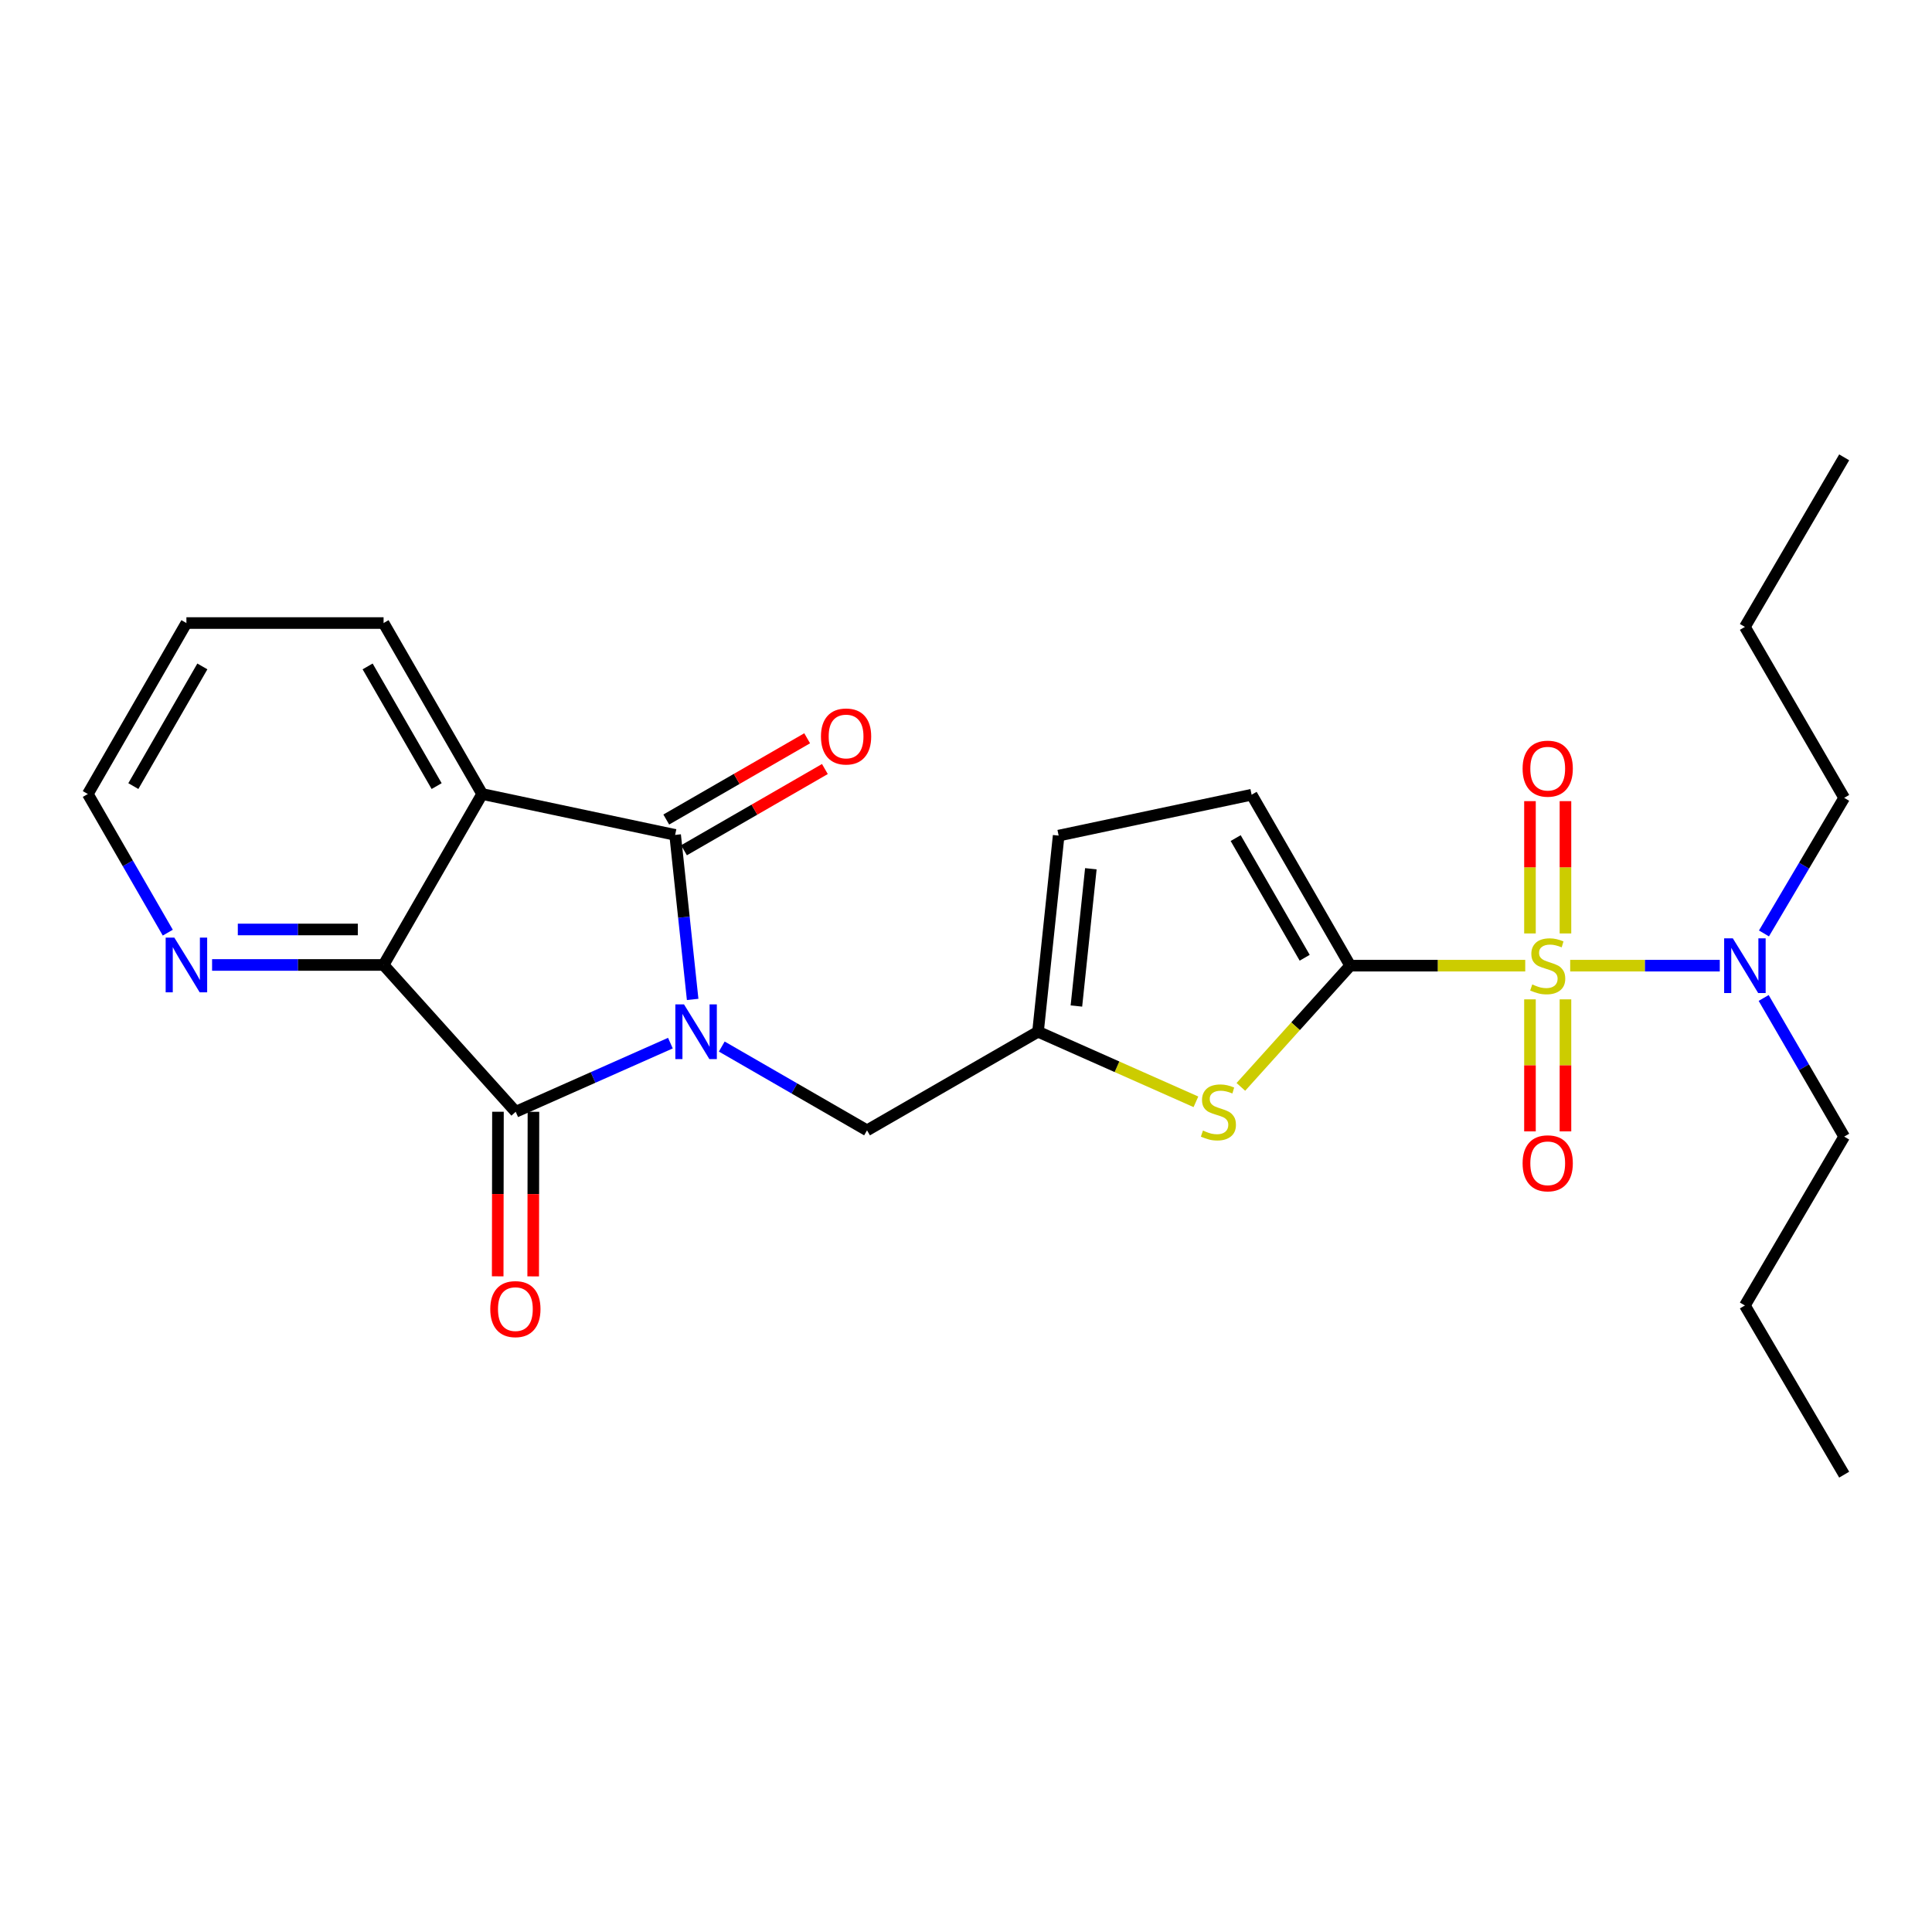 <?xml version='1.0' encoding='iso-8859-1'?>
<svg version='1.1' baseProfile='full'
              xmlns='http://www.w3.org/2000/svg'
                      xmlns:rdkit='http://www.rdkit.org/xml'
                      xmlns:xlink='http://www.w3.org/1999/xlink'
                  xml:space='preserve'
width='1000px' height='1000px' viewBox='0 0 1000 1000'>
<!-- END OF HEADER -->
<rect style='opacity:1.0;fill:#FFFFFF;stroke:none' width='1000' height='1000' x='0' y='0'> </rect>
<path class='bond-1' d='M 358.514,517.299 L 353.981,474.721' style='fill:none;fill-rule:evenodd;stroke:#0000FF;stroke-width:6px;stroke-linecap:butt;stroke-linejoin:miter;stroke-opacity:1' />
<path class='bond-1' d='M 353.981,474.721 L 349.447,432.142' style='fill:none;fill-rule:evenodd;stroke:#000000;stroke-width:6px;stroke-linecap:butt;stroke-linejoin:miter;stroke-opacity:1' />
<path class='bond-2' d='M 347.001,539.921 L 306.963,557.69' style='fill:none;fill-rule:evenodd;stroke:#0000FF;stroke-width:6px;stroke-linecap:butt;stroke-linejoin:miter;stroke-opacity:1' />
<path class='bond-2' d='M 306.963,557.69 L 266.926,575.46' style='fill:none;fill-rule:evenodd;stroke:#000000;stroke-width:6px;stroke-linecap:butt;stroke-linejoin:miter;stroke-opacity:1' />
<path class='bond-9' d='M 373.588,541.689 L 411.182,563.376' style='fill:none;fill-rule:evenodd;stroke:#0000FF;stroke-width:6px;stroke-linecap:butt;stroke-linejoin:miter;stroke-opacity:1' />
<path class='bond-9' d='M 411.182,563.376 L 448.775,585.062' style='fill:none;fill-rule:evenodd;stroke:#000000;stroke-width:6px;stroke-linecap:butt;stroke-linejoin:miter;stroke-opacity:1' />
<path class='bond-0' d='M 789.459,499.827 L 744.164,499.827' style='fill:none;fill-rule:evenodd;stroke:#CCCC00;stroke-width:6px;stroke-linecap:butt;stroke-linejoin:miter;stroke-opacity:1' />
<path class='bond-0' d='M 744.164,499.827 L 698.869,499.827' style='fill:none;fill-rule:evenodd;stroke:#000000;stroke-width:6px;stroke-linecap:butt;stroke-linejoin:miter;stroke-opacity:1' />
<path class='bond-10' d='M 812.726,499.827 L 851.441,499.827' style='fill:none;fill-rule:evenodd;stroke:#CCCC00;stroke-width:6px;stroke-linecap:butt;stroke-linejoin:miter;stroke-opacity:1' />
<path class='bond-10' d='M 851.441,499.827 L 890.156,499.827' style='fill:none;fill-rule:evenodd;stroke:#0000FF;stroke-width:6px;stroke-linecap:butt;stroke-linejoin:miter;stroke-opacity:1' />
<path class='bond-11' d='M 791.911,517.262 L 791.911,551.432' style='fill:none;fill-rule:evenodd;stroke:#CCCC00;stroke-width:6px;stroke-linecap:butt;stroke-linejoin:miter;stroke-opacity:1' />
<path class='bond-11' d='M 791.911,551.432 L 791.911,585.602' style='fill:none;fill-rule:evenodd;stroke:#FF0000;stroke-width:6px;stroke-linecap:butt;stroke-linejoin:miter;stroke-opacity:1' />
<path class='bond-11' d='M 810.279,517.262 L 810.279,551.432' style='fill:none;fill-rule:evenodd;stroke:#CCCC00;stroke-width:6px;stroke-linecap:butt;stroke-linejoin:miter;stroke-opacity:1' />
<path class='bond-11' d='M 810.279,551.432 L 810.279,585.602' style='fill:none;fill-rule:evenodd;stroke:#FF0000;stroke-width:6px;stroke-linecap:butt;stroke-linejoin:miter;stroke-opacity:1' />
<path class='bond-12' d='M 810.279,483.155 L 810.279,448.912' style='fill:none;fill-rule:evenodd;stroke:#CCCC00;stroke-width:6px;stroke-linecap:butt;stroke-linejoin:miter;stroke-opacity:1' />
<path class='bond-12' d='M 810.279,448.912 L 810.279,414.669' style='fill:none;fill-rule:evenodd;stroke:#FF0000;stroke-width:6px;stroke-linecap:butt;stroke-linejoin:miter;stroke-opacity:1' />
<path class='bond-12' d='M 791.911,483.155 L 791.911,448.912' style='fill:none;fill-rule:evenodd;stroke:#CCCC00;stroke-width:6px;stroke-linecap:butt;stroke-linejoin:miter;stroke-opacity:1' />
<path class='bond-12' d='M 791.911,448.912 L 791.911,414.669' style='fill:none;fill-rule:evenodd;stroke:#FF0000;stroke-width:6px;stroke-linecap:butt;stroke-linejoin:miter;stroke-opacity:1' />
<path class='bond-4' d='M 349.447,432.142 L 249.569,410.979' style='fill:none;fill-rule:evenodd;stroke:#000000;stroke-width:6px;stroke-linecap:butt;stroke-linejoin:miter;stroke-opacity:1' />
<path class='bond-15' d='M 354.035,440.098 L 390.499,419.072' style='fill:none;fill-rule:evenodd;stroke:#000000;stroke-width:6px;stroke-linecap:butt;stroke-linejoin:miter;stroke-opacity:1' />
<path class='bond-15' d='M 390.499,419.072 L 426.962,398.046' style='fill:none;fill-rule:evenodd;stroke:#FF0000;stroke-width:6px;stroke-linecap:butt;stroke-linejoin:miter;stroke-opacity:1' />
<path class='bond-15' d='M 344.86,424.186 L 381.323,403.16' style='fill:none;fill-rule:evenodd;stroke:#000000;stroke-width:6px;stroke-linecap:butt;stroke-linejoin:miter;stroke-opacity:1' />
<path class='bond-15' d='M 381.323,403.16 L 417.787,382.134' style='fill:none;fill-rule:evenodd;stroke:#FF0000;stroke-width:6px;stroke-linecap:butt;stroke-linejoin:miter;stroke-opacity:1' />
<path class='bond-5' d='M 266.926,575.46 L 198.538,499.459' style='fill:none;fill-rule:evenodd;stroke:#000000;stroke-width:6px;stroke-linecap:butt;stroke-linejoin:miter;stroke-opacity:1' />
<path class='bond-16' d='M 257.742,575.445 L 257.674,618.036' style='fill:none;fill-rule:evenodd;stroke:#000000;stroke-width:6px;stroke-linecap:butt;stroke-linejoin:miter;stroke-opacity:1' />
<path class='bond-16' d='M 257.674,618.036 L 257.606,660.626' style='fill:none;fill-rule:evenodd;stroke:#FF0000;stroke-width:6px;stroke-linecap:butt;stroke-linejoin:miter;stroke-opacity:1' />
<path class='bond-16' d='M 276.11,575.475 L 276.042,618.065' style='fill:none;fill-rule:evenodd;stroke:#000000;stroke-width:6px;stroke-linecap:butt;stroke-linejoin:miter;stroke-opacity:1' />
<path class='bond-16' d='M 276.042,618.065 L 275.974,660.655' style='fill:none;fill-rule:evenodd;stroke:#FF0000;stroke-width:6px;stroke-linecap:butt;stroke-linejoin:miter;stroke-opacity:1' />
<path class='bond-3' d='M 698.869,499.827 L 670.57,531.199' style='fill:none;fill-rule:evenodd;stroke:#000000;stroke-width:6px;stroke-linecap:butt;stroke-linejoin:miter;stroke-opacity:1' />
<path class='bond-3' d='M 670.57,531.199 L 642.271,562.571' style='fill:none;fill-rule:evenodd;stroke:#CCCC00;stroke-width:6px;stroke-linecap:butt;stroke-linejoin:miter;stroke-opacity:1' />
<path class='bond-27' d='M 698.869,499.827 L 647.838,411.346' style='fill:none;fill-rule:evenodd;stroke:#000000;stroke-width:6px;stroke-linecap:butt;stroke-linejoin:miter;stroke-opacity:1' />
<path class='bond-27' d='M 675.304,495.731 L 639.582,433.795' style='fill:none;fill-rule:evenodd;stroke:#000000;stroke-width:6px;stroke-linecap:butt;stroke-linejoin:miter;stroke-opacity:1' />
<path class='bond-17' d='M 249.569,410.979 L 198.538,322.488' style='fill:none;fill-rule:evenodd;stroke:#000000;stroke-width:6px;stroke-linecap:butt;stroke-linejoin:miter;stroke-opacity:1' />
<path class='bond-17' d='M 226.003,406.881 L 190.281,344.937' style='fill:none;fill-rule:evenodd;stroke:#000000;stroke-width:6px;stroke-linecap:butt;stroke-linejoin:miter;stroke-opacity:1' />
<path class='bond-26' d='M 249.569,410.979 L 198.538,499.459' style='fill:none;fill-rule:evenodd;stroke:#000000;stroke-width:6px;stroke-linecap:butt;stroke-linejoin:miter;stroke-opacity:1' />
<path class='bond-14' d='M 198.538,499.459 L 154.157,499.459' style='fill:none;fill-rule:evenodd;stroke:#000000;stroke-width:6px;stroke-linecap:butt;stroke-linejoin:miter;stroke-opacity:1' />
<path class='bond-14' d='M 154.157,499.459 L 109.777,499.459' style='fill:none;fill-rule:evenodd;stroke:#0000FF;stroke-width:6px;stroke-linecap:butt;stroke-linejoin:miter;stroke-opacity:1' />
<path class='bond-14' d='M 185.224,481.092 L 154.157,481.092' style='fill:none;fill-rule:evenodd;stroke:#000000;stroke-width:6px;stroke-linecap:butt;stroke-linejoin:miter;stroke-opacity:1' />
<path class='bond-14' d='M 154.157,481.092 L 123.091,481.092' style='fill:none;fill-rule:evenodd;stroke:#0000FF;stroke-width:6px;stroke-linecap:butt;stroke-linejoin:miter;stroke-opacity:1' />
<path class='bond-6' d='M 619.01,570.297 L 578.143,552.159' style='fill:none;fill-rule:evenodd;stroke:#CCCC00;stroke-width:6px;stroke-linecap:butt;stroke-linejoin:miter;stroke-opacity:1' />
<path class='bond-6' d='M 578.143,552.159 L 537.276,534.021' style='fill:none;fill-rule:evenodd;stroke:#000000;stroke-width:6px;stroke-linecap:butt;stroke-linejoin:miter;stroke-opacity:1' />
<path class='bond-7' d='M 537.276,534.021 L 448.775,585.062' style='fill:none;fill-rule:evenodd;stroke:#000000;stroke-width:6px;stroke-linecap:butt;stroke-linejoin:miter;stroke-opacity:1' />
<path class='bond-13' d='M 537.276,534.021 L 547.96,432.51' style='fill:none;fill-rule:evenodd;stroke:#000000;stroke-width:6px;stroke-linecap:butt;stroke-linejoin:miter;stroke-opacity:1' />
<path class='bond-13' d='M 557.145,520.717 L 564.624,449.659' style='fill:none;fill-rule:evenodd;stroke:#000000;stroke-width:6px;stroke-linecap:butt;stroke-linejoin:miter;stroke-opacity:1' />
<path class='bond-8' d='M 647.838,411.346 L 547.96,432.51' style='fill:none;fill-rule:evenodd;stroke:#000000;stroke-width:6px;stroke-linecap:butt;stroke-linejoin:miter;stroke-opacity:1' />
<path class='bond-18' d='M 912.867,516.545 L 933.706,552.426' style='fill:none;fill-rule:evenodd;stroke:#0000FF;stroke-width:6px;stroke-linecap:butt;stroke-linejoin:miter;stroke-opacity:1' />
<path class='bond-18' d='M 933.706,552.426 L 954.545,588.307' style='fill:none;fill-rule:evenodd;stroke:#000000;stroke-width:6px;stroke-linecap:butt;stroke-linejoin:miter;stroke-opacity:1' />
<path class='bond-19' d='M 913.027,483.144 L 933.786,448.056' style='fill:none;fill-rule:evenodd;stroke:#0000FF;stroke-width:6px;stroke-linecap:butt;stroke-linejoin:miter;stroke-opacity:1' />
<path class='bond-19' d='M 933.786,448.056 L 954.545,412.968' style='fill:none;fill-rule:evenodd;stroke:#000000;stroke-width:6px;stroke-linecap:butt;stroke-linejoin:miter;stroke-opacity:1' />
<path class='bond-20' d='M 86.846,482.746 L 66.15,446.862' style='fill:none;fill-rule:evenodd;stroke:#0000FF;stroke-width:6px;stroke-linecap:butt;stroke-linejoin:miter;stroke-opacity:1' />
<path class='bond-20' d='M 66.15,446.862 L 45.455,410.979' style='fill:none;fill-rule:evenodd;stroke:#000000;stroke-width:6px;stroke-linecap:butt;stroke-linejoin:miter;stroke-opacity:1' />
<path class='bond-21' d='M 198.538,322.488 L 96.486,322.488' style='fill:none;fill-rule:evenodd;stroke:#000000;stroke-width:6px;stroke-linecap:butt;stroke-linejoin:miter;stroke-opacity:1' />
<path class='bond-22' d='M 954.545,588.307 L 903.157,675.716' style='fill:none;fill-rule:evenodd;stroke:#000000;stroke-width:6px;stroke-linecap:butt;stroke-linejoin:miter;stroke-opacity:1' />
<path class='bond-23' d='M 954.545,412.968 L 903.157,324.488' style='fill:none;fill-rule:evenodd;stroke:#000000;stroke-width:6px;stroke-linecap:butt;stroke-linejoin:miter;stroke-opacity:1' />
<path class='bond-28' d='M 45.455,410.979 L 96.486,322.488' style='fill:none;fill-rule:evenodd;stroke:#000000;stroke-width:6px;stroke-linecap:butt;stroke-linejoin:miter;stroke-opacity:1' />
<path class='bond-28' d='M 69.021,406.881 L 104.742,344.937' style='fill:none;fill-rule:evenodd;stroke:#000000;stroke-width:6px;stroke-linecap:butt;stroke-linejoin:miter;stroke-opacity:1' />
<path class='bond-24' d='M 903.157,675.716 L 954.545,763.278' style='fill:none;fill-rule:evenodd;stroke:#000000;stroke-width:6px;stroke-linecap:butt;stroke-linejoin:miter;stroke-opacity:1' />
<path class='bond-25' d='M 903.157,324.488 L 954.545,236.722' style='fill:none;fill-rule:evenodd;stroke:#000000;stroke-width:6px;stroke-linecap:butt;stroke-linejoin:miter;stroke-opacity:1' />
<path  class='atom-0' d='M 354.034 519.861
L 363.314 534.861
Q 364.234 536.341, 365.714 539.021
Q 367.194 541.701, 367.274 541.861
L 367.274 519.861
L 371.034 519.861
L 371.034 548.181
L 367.154 548.181
L 357.194 531.781
Q 356.034 529.861, 354.794 527.661
Q 353.594 525.461, 353.234 524.781
L 353.234 548.181
L 349.554 548.181
L 349.554 519.861
L 354.034 519.861
' fill='#0000FF'/>
<path  class='atom-1' d='M 793.095 509.547
Q 793.415 509.667, 794.735 510.227
Q 796.055 510.787, 797.495 511.147
Q 798.975 511.467, 800.415 511.467
Q 803.095 511.467, 804.655 510.187
Q 806.215 508.867, 806.215 506.587
Q 806.215 505.027, 805.415 504.067
Q 804.655 503.107, 803.455 502.587
Q 802.255 502.067, 800.255 501.467
Q 797.735 500.707, 796.215 499.987
Q 794.735 499.267, 793.655 497.747
Q 792.615 496.227, 792.615 493.667
Q 792.615 490.107, 795.015 487.907
Q 797.455 485.707, 802.255 485.707
Q 805.535 485.707, 809.255 487.267
L 808.335 490.347
Q 804.935 488.947, 802.375 488.947
Q 799.615 488.947, 798.095 490.107
Q 796.575 491.227, 796.615 493.187
Q 796.615 494.707, 797.375 495.627
Q 798.175 496.547, 799.295 497.067
Q 800.455 497.587, 802.375 498.187
Q 804.935 498.987, 806.455 499.787
Q 807.975 500.587, 809.055 502.227
Q 810.175 503.827, 810.175 506.587
Q 810.175 510.507, 807.535 512.627
Q 804.935 514.707, 800.575 514.707
Q 798.055 514.707, 796.135 514.147
Q 794.255 513.627, 792.015 512.707
L 793.095 509.547
' fill='#CCCC00'/>
<path  class='atom-7' d='M 622.644 585.18
Q 622.964 585.3, 624.284 585.86
Q 625.604 586.42, 627.044 586.78
Q 628.524 587.1, 629.964 587.1
Q 632.644 587.1, 634.204 585.82
Q 635.764 584.5, 635.764 582.22
Q 635.764 580.66, 634.964 579.7
Q 634.204 578.74, 633.004 578.22
Q 631.804 577.7, 629.804 577.1
Q 627.284 576.34, 625.764 575.62
Q 624.284 574.9, 623.204 573.38
Q 622.164 571.86, 622.164 569.3
Q 622.164 565.74, 624.564 563.54
Q 627.004 561.34, 631.804 561.34
Q 635.084 561.34, 638.804 562.9
L 637.884 565.98
Q 634.484 564.58, 631.924 564.58
Q 629.164 564.58, 627.644 565.74
Q 626.124 566.86, 626.164 568.82
Q 626.164 570.34, 626.924 571.26
Q 627.724 572.18, 628.844 572.7
Q 630.004 573.22, 631.924 573.82
Q 634.484 574.62, 636.004 575.42
Q 637.524 576.22, 638.604 577.86
Q 639.724 579.46, 639.724 582.22
Q 639.724 586.14, 637.084 588.26
Q 634.484 590.34, 630.124 590.34
Q 627.604 590.34, 625.684 589.78
Q 623.804 589.26, 621.564 588.34
L 622.644 585.18
' fill='#CCCC00'/>
<path  class='atom-11' d='M 896.897 485.667
L 906.177 500.667
Q 907.097 502.147, 908.577 504.827
Q 910.057 507.507, 910.137 507.667
L 910.137 485.667
L 913.897 485.667
L 913.897 513.987
L 910.017 513.987
L 900.057 497.587
Q 898.897 495.667, 897.657 493.467
Q 896.457 491.267, 896.097 490.587
L 896.097 513.987
L 892.417 513.987
L 892.417 485.667
L 896.897 485.667
' fill='#0000FF'/>
<path  class='atom-12' d='M 788.095 602.122
Q 788.095 595.322, 791.455 591.522
Q 794.815 587.722, 801.095 587.722
Q 807.375 587.722, 810.735 591.522
Q 814.095 595.322, 814.095 602.122
Q 814.095 609.002, 810.695 612.922
Q 807.295 616.802, 801.095 616.802
Q 794.855 616.802, 791.455 612.922
Q 788.095 609.042, 788.095 602.122
M 801.095 613.602
Q 805.415 613.602, 807.735 610.722
Q 810.095 607.802, 810.095 602.122
Q 810.095 596.562, 807.735 593.762
Q 805.415 590.922, 801.095 590.922
Q 796.775 590.922, 794.415 593.722
Q 792.095 596.522, 792.095 602.122
Q 792.095 607.842, 794.415 610.722
Q 796.775 613.602, 801.095 613.602
' fill='#FF0000'/>
<path  class='atom-13' d='M 788.095 397.854
Q 788.095 391.054, 791.455 387.254
Q 794.815 383.454, 801.095 383.454
Q 807.375 383.454, 810.735 387.254
Q 814.095 391.054, 814.095 397.854
Q 814.095 404.734, 810.695 408.654
Q 807.295 412.534, 801.095 412.534
Q 794.855 412.534, 791.455 408.654
Q 788.095 404.774, 788.095 397.854
M 801.095 409.334
Q 805.415 409.334, 807.735 406.454
Q 810.095 403.534, 810.095 397.854
Q 810.095 392.294, 807.735 389.494
Q 805.415 386.654, 801.095 386.654
Q 796.775 386.654, 794.415 389.454
Q 792.095 392.254, 792.095 397.854
Q 792.095 403.574, 794.415 406.454
Q 796.775 409.334, 801.095 409.334
' fill='#FF0000'/>
<path  class='atom-15' d='M 90.226 485.299
L 99.506 500.299
Q 100.426 501.779, 101.906 504.459
Q 103.386 507.139, 103.466 507.299
L 103.466 485.299
L 107.226 485.299
L 107.226 513.619
L 103.346 513.619
L 93.386 497.219
Q 92.226 495.299, 90.986 493.099
Q 89.786 490.899, 89.426 490.219
L 89.426 513.619
L 85.746 513.619
L 85.746 485.299
L 90.226 485.299
' fill='#0000FF'/>
<path  class='atom-16' d='M 424.928 381.201
Q 424.928 374.401, 428.288 370.601
Q 431.648 366.801, 437.928 366.801
Q 444.208 366.801, 447.568 370.601
Q 450.928 374.401, 450.928 381.201
Q 450.928 388.081, 447.528 392.001
Q 444.128 395.881, 437.928 395.881
Q 431.688 395.881, 428.288 392.001
Q 424.928 388.121, 424.928 381.201
M 437.928 392.681
Q 442.248 392.681, 444.568 389.801
Q 446.928 386.881, 446.928 381.201
Q 446.928 375.641, 444.568 372.841
Q 442.248 370.001, 437.928 370.001
Q 433.608 370.001, 431.248 372.801
Q 428.928 375.601, 428.928 381.201
Q 428.928 386.921, 431.248 389.801
Q 433.608 392.681, 437.928 392.681
' fill='#FF0000'/>
<path  class='atom-17' d='M 253.763 677.592
Q 253.763 670.792, 257.123 666.992
Q 260.483 663.192, 266.763 663.192
Q 273.043 663.192, 276.403 666.992
Q 279.763 670.792, 279.763 677.592
Q 279.763 684.472, 276.363 688.392
Q 272.963 692.272, 266.763 692.272
Q 260.523 692.272, 257.123 688.392
Q 253.763 684.512, 253.763 677.592
M 266.763 689.072
Q 271.083 689.072, 273.403 686.192
Q 275.763 683.272, 275.763 677.592
Q 275.763 672.032, 273.403 669.232
Q 271.083 666.392, 266.763 666.392
Q 262.443 666.392, 260.083 669.192
Q 257.763 671.992, 257.763 677.592
Q 257.763 683.312, 260.083 686.192
Q 262.443 689.072, 266.763 689.072
' fill='#FF0000'/>
</svg>
